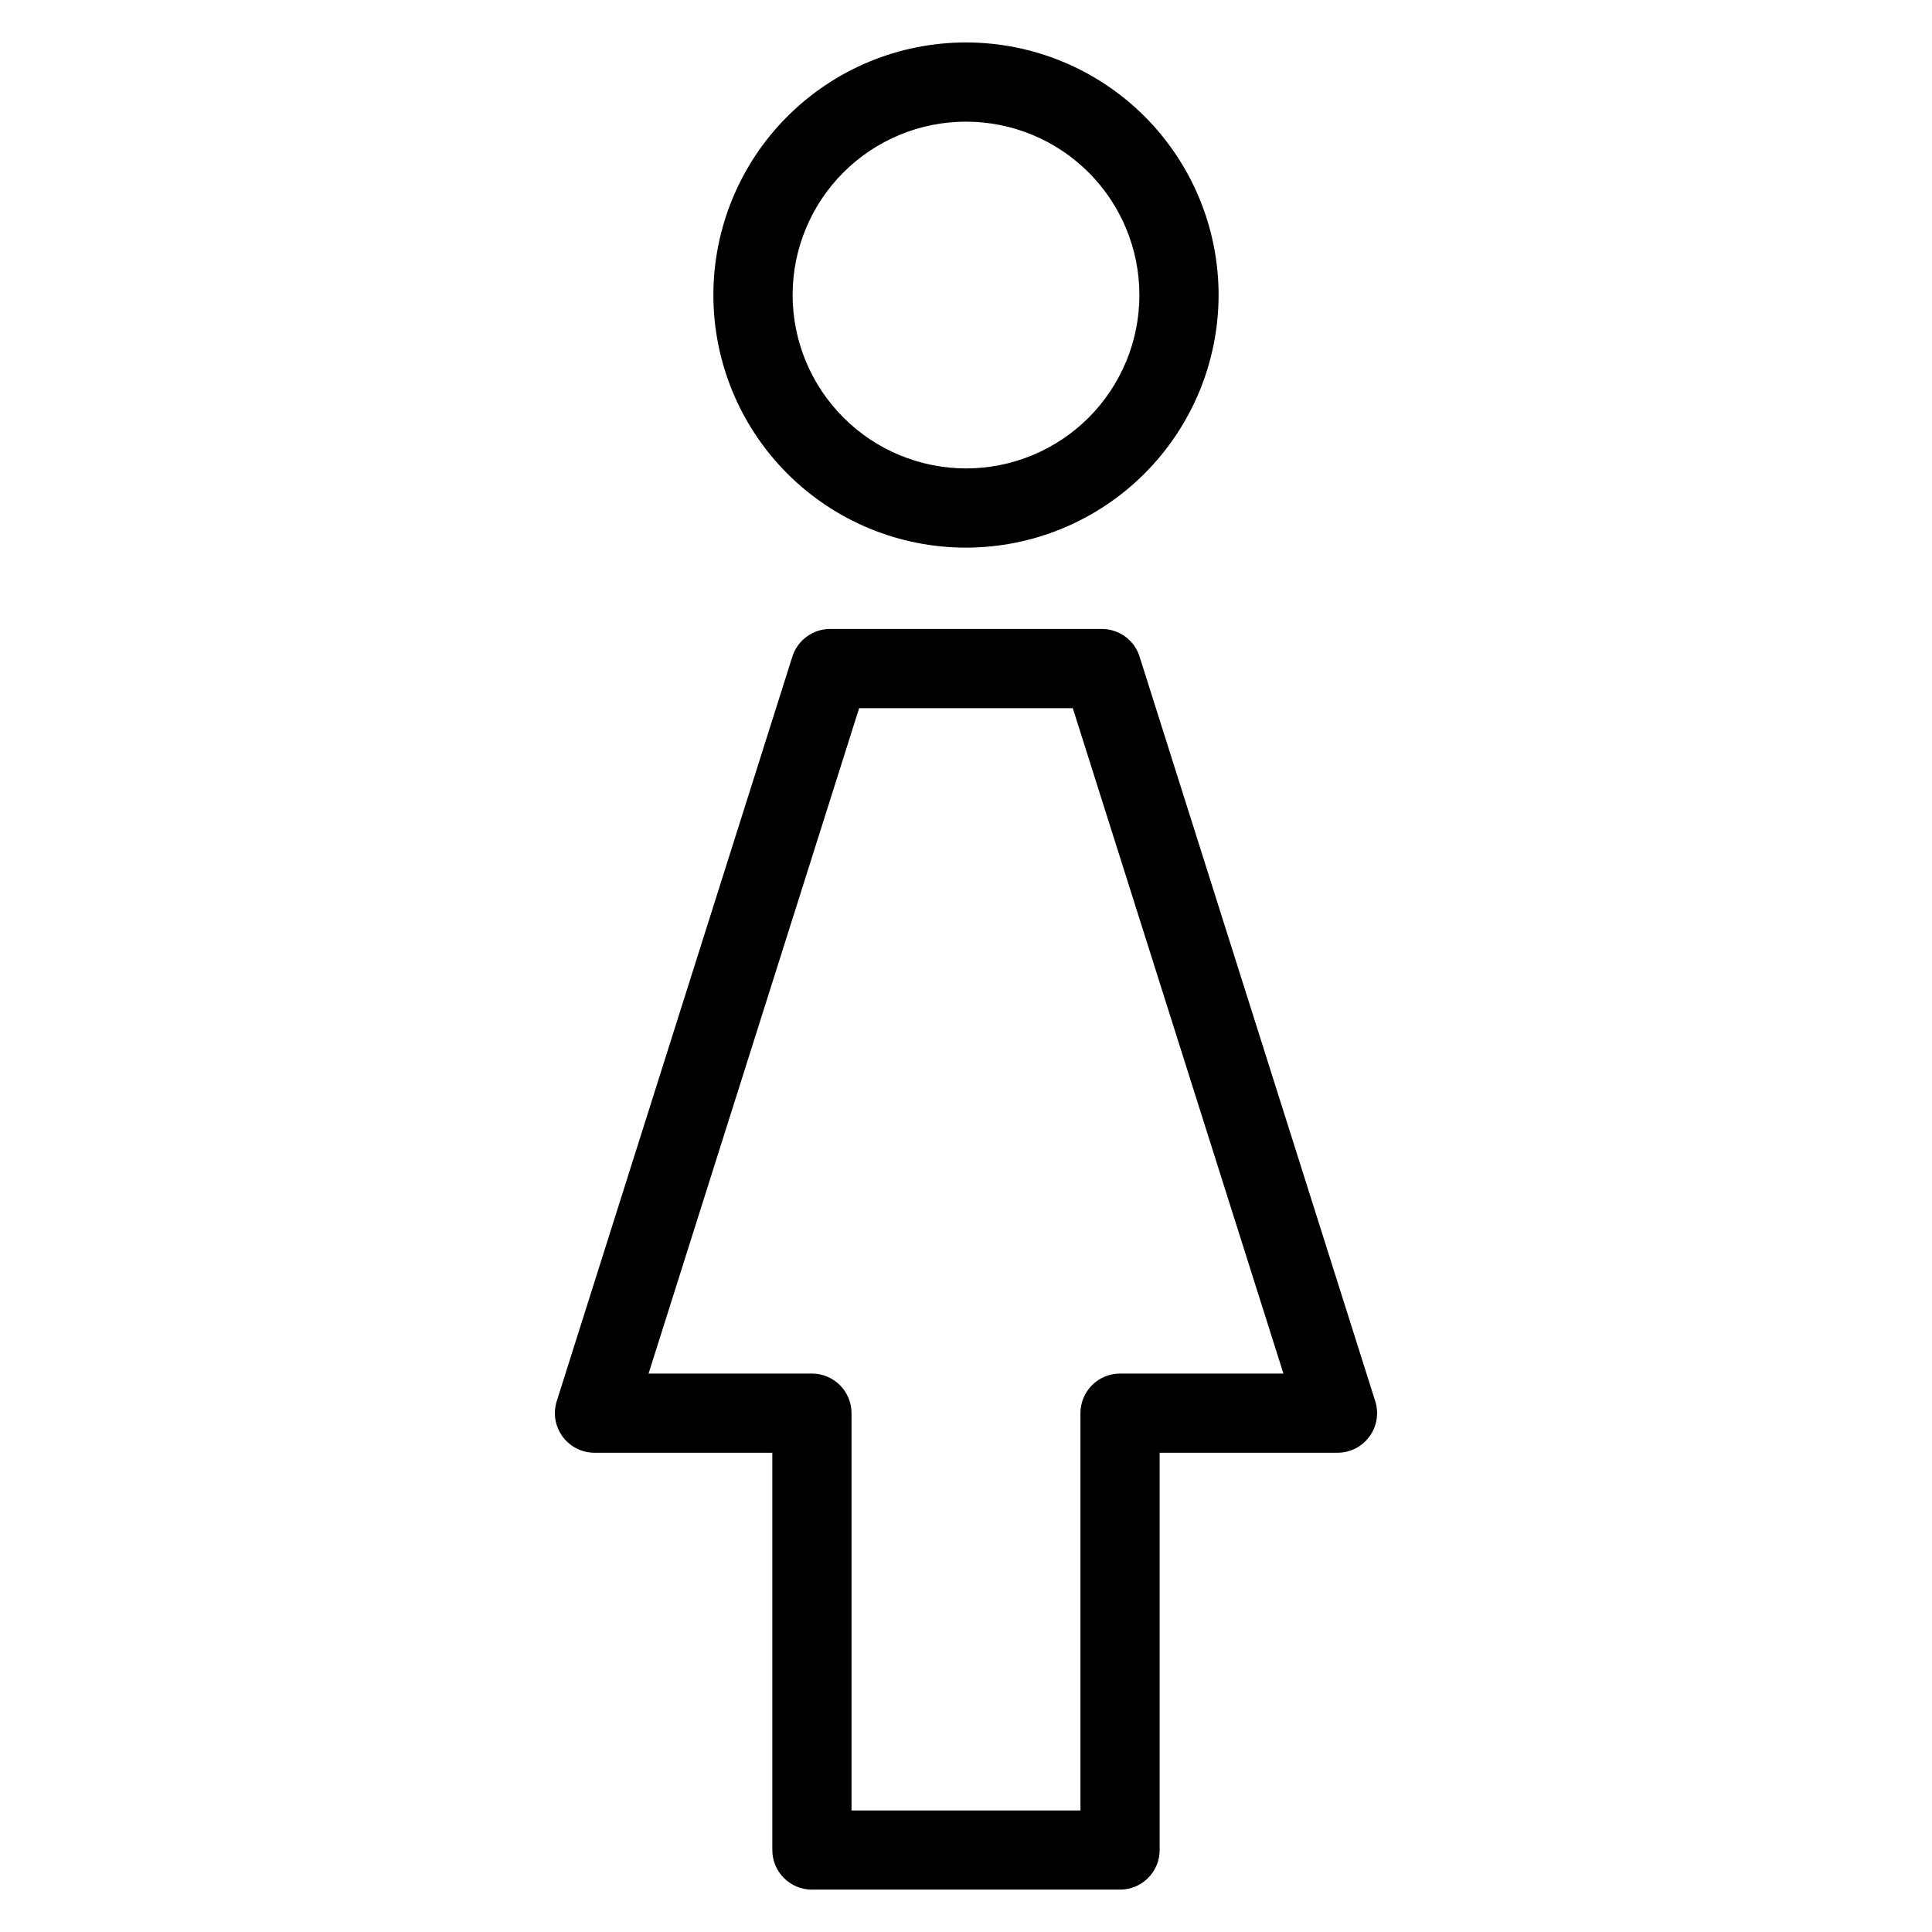<?xml version="1.0" encoding="UTF-8"?>
<!-- Uploaded to: ICON Repo, www.iconrepo.com, Generator: ICON Repo Mixer Tools -->
<svg fill="#000000" width="800px" height="800px" version="1.1" viewBox="144 144 512 512" xmlns="http://www.w3.org/2000/svg">
 <g>
  <path d="m466.94 222.19c0-17.754-7.055-34.781-19.605-47.336-12.555-12.555-29.582-19.605-47.336-19.605-17.758 0-34.781 7.051-47.336 19.605-12.555 12.555-19.609 29.582-19.609 47.336s7.055 34.781 19.609 47.336c12.555 12.555 29.578 19.605 47.336 19.605 17.746-0.02 34.762-7.078 47.312-19.629 12.547-12.551 19.609-29.566 19.629-47.312zm-112.89 0c0-12.188 4.844-23.875 13.461-32.492 8.617-8.617 20.305-13.457 32.492-13.457 12.184 0 23.875 4.84 32.492 13.457 8.617 8.617 13.457 20.305 13.457 32.492s-4.84 23.875-13.457 32.492c-8.617 8.617-20.309 13.457-32.492 13.457-12.184-0.016-23.863-4.859-32.477-13.477-8.613-8.613-13.461-20.289-13.477-32.473z"/>
  <path d="m446 318.01c-1.375-4.367-5.426-7.332-10.004-7.328h-72c-4.578 0-8.629 2.965-10.012 7.328l-62.445 197.32c-1.008 3.191-0.438 6.668 1.543 9.367 1.977 2.699 5.121 4.293 8.465 4.297h47.125v105.28c0 2.785 1.105 5.453 3.074 7.422s4.637 3.074 7.422 3.074h81.656c2.785 0 5.453-1.105 7.422-3.074s3.074-4.637 3.074-7.422v-105.28h47.129c3.348 0 6.492-1.598 8.469-4.297 1.977-2.699 2.547-6.18 1.535-9.367zm-5.176 190c-2.785-0.004-5.453 1.102-7.422 3.07s-3.074 4.641-3.074 7.426v105.28h-60.664v-105.28c0-2.785-1.105-5.457-3.074-7.426-1.969-1.965-4.637-3.074-7.422-3.07h-43.293l55.805-176.33h56.625l55.816 176.33z"/>
 </g>
</svg>